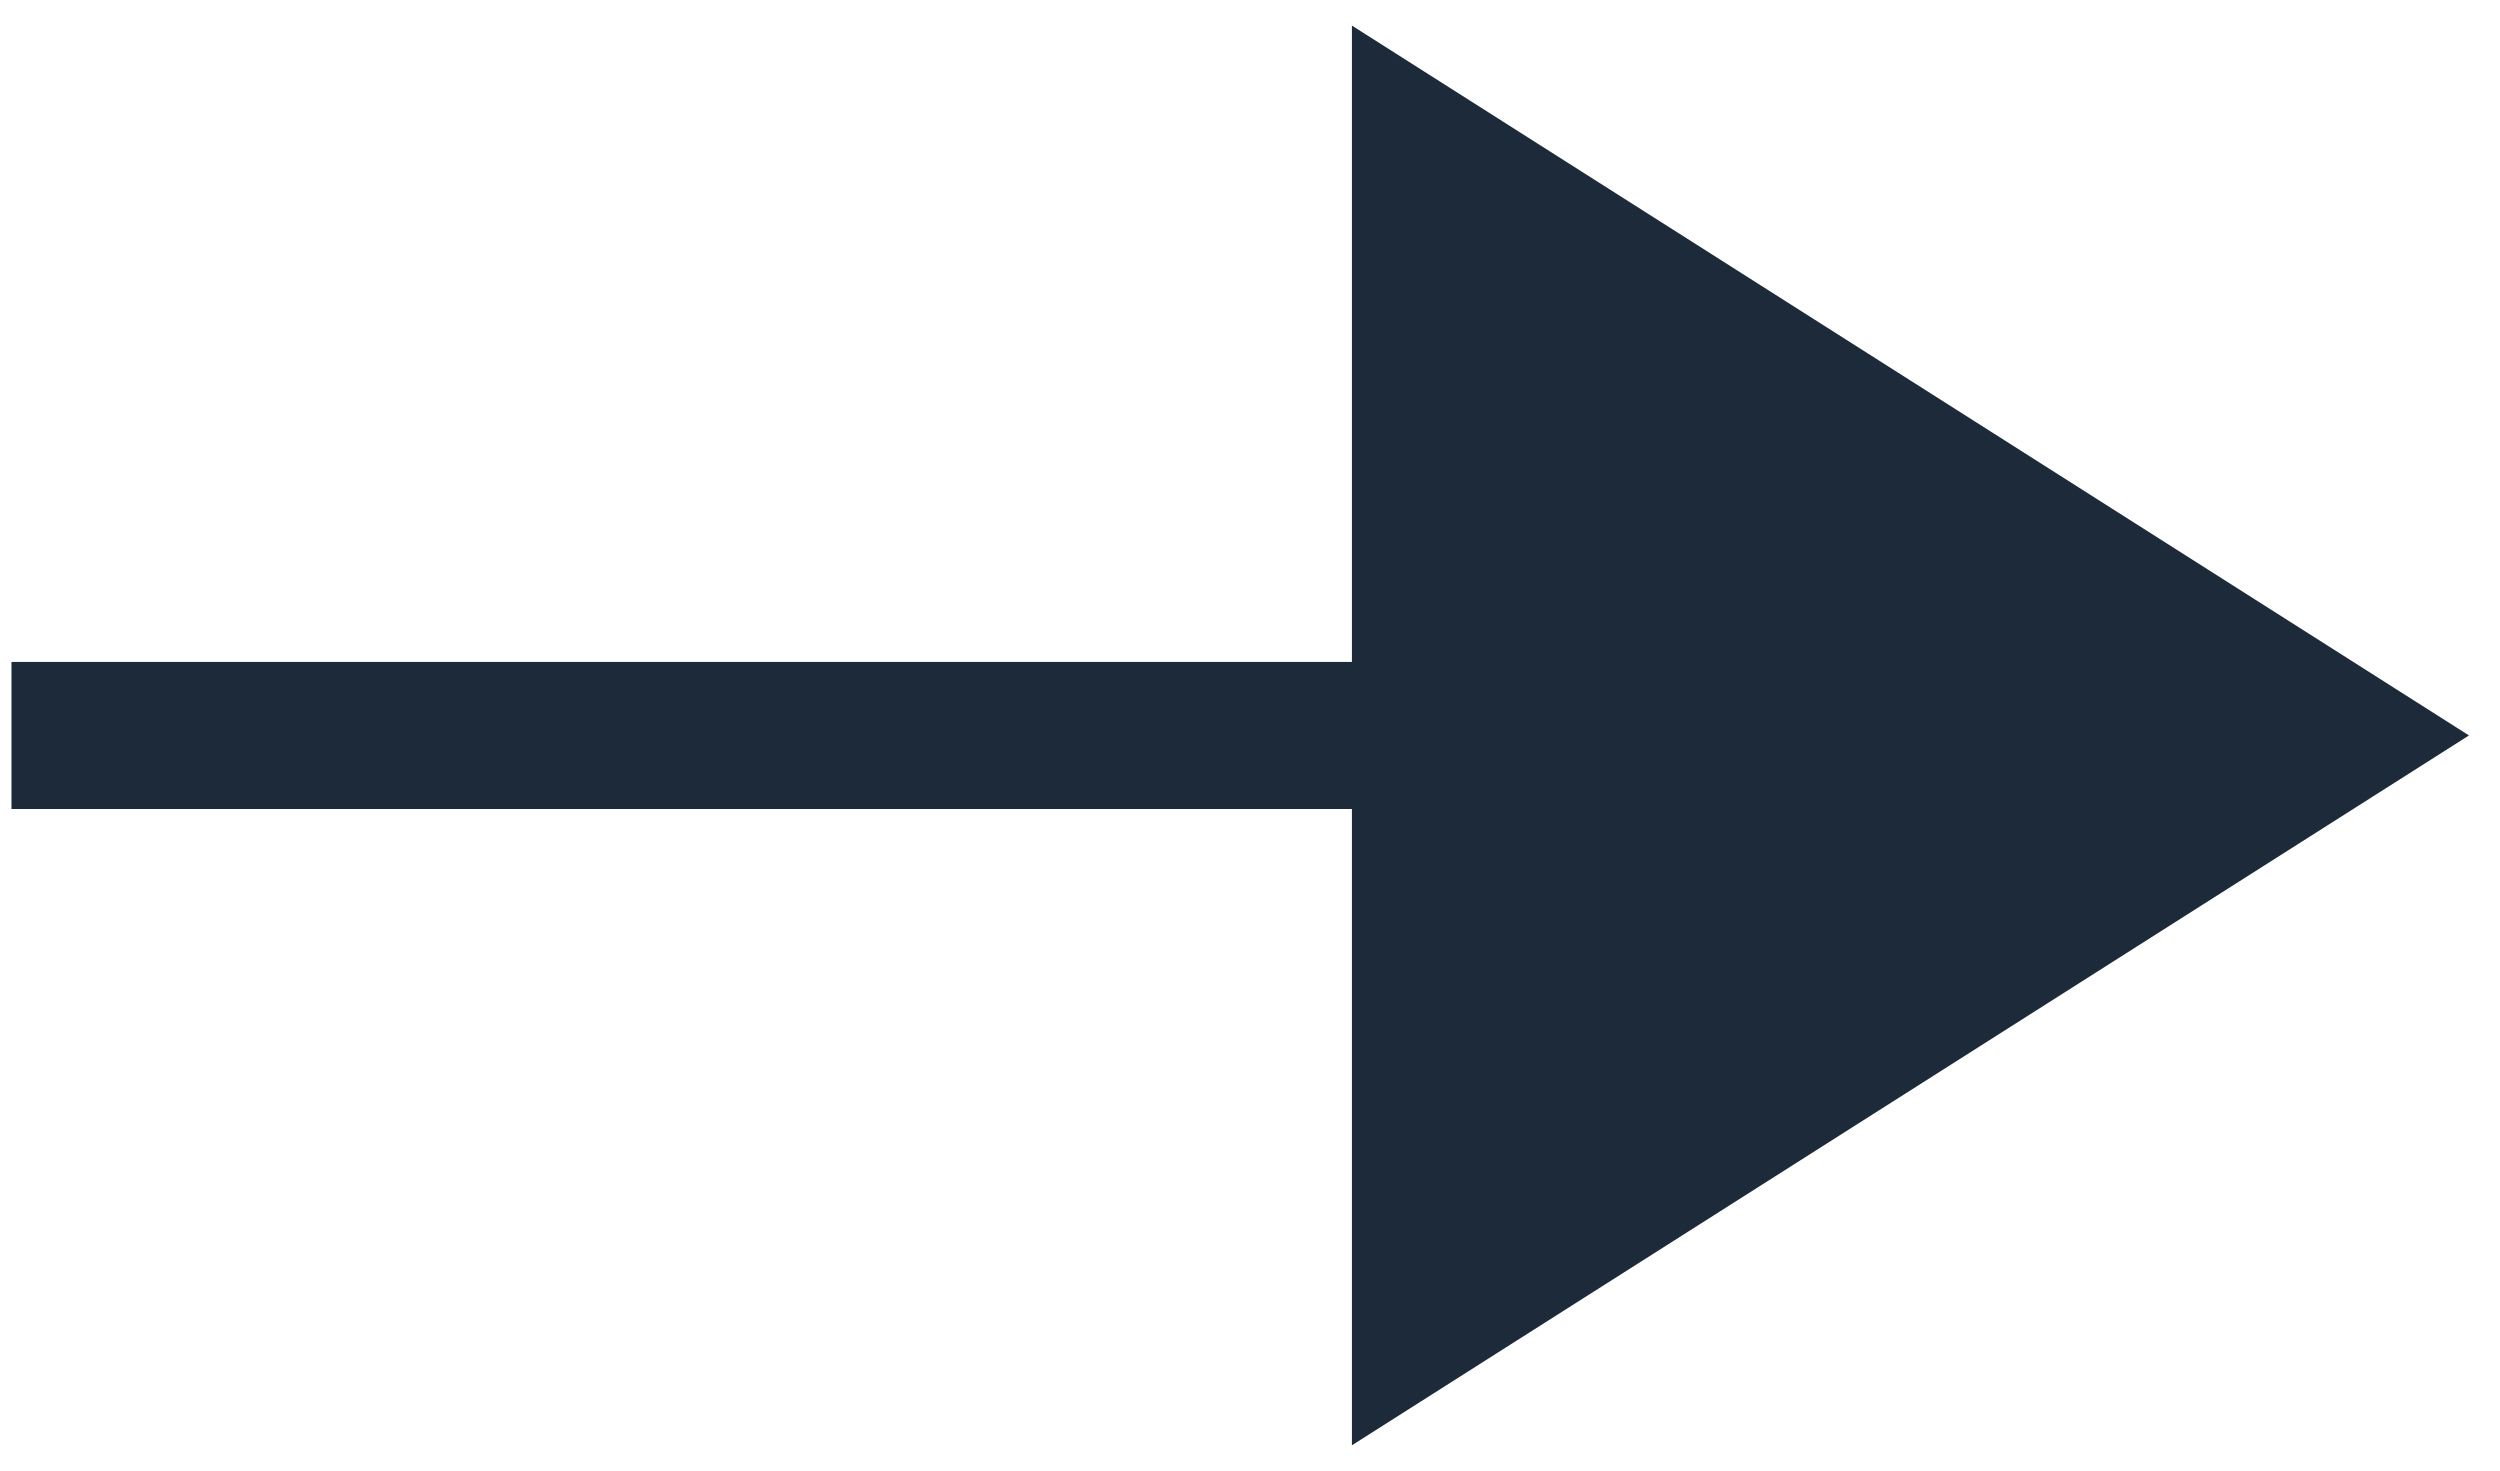 <?xml version="1.0" encoding="UTF-8"?> <svg xmlns="http://www.w3.org/2000/svg" width="17" height="10" viewBox="0 0 17 10" fill="none"><path d="M9.193 9.828V5.501H0.078V4.501H9.193V0.174L16.789 5.001L9.193 9.828Z" fill="#1D2A39"></path></svg> 